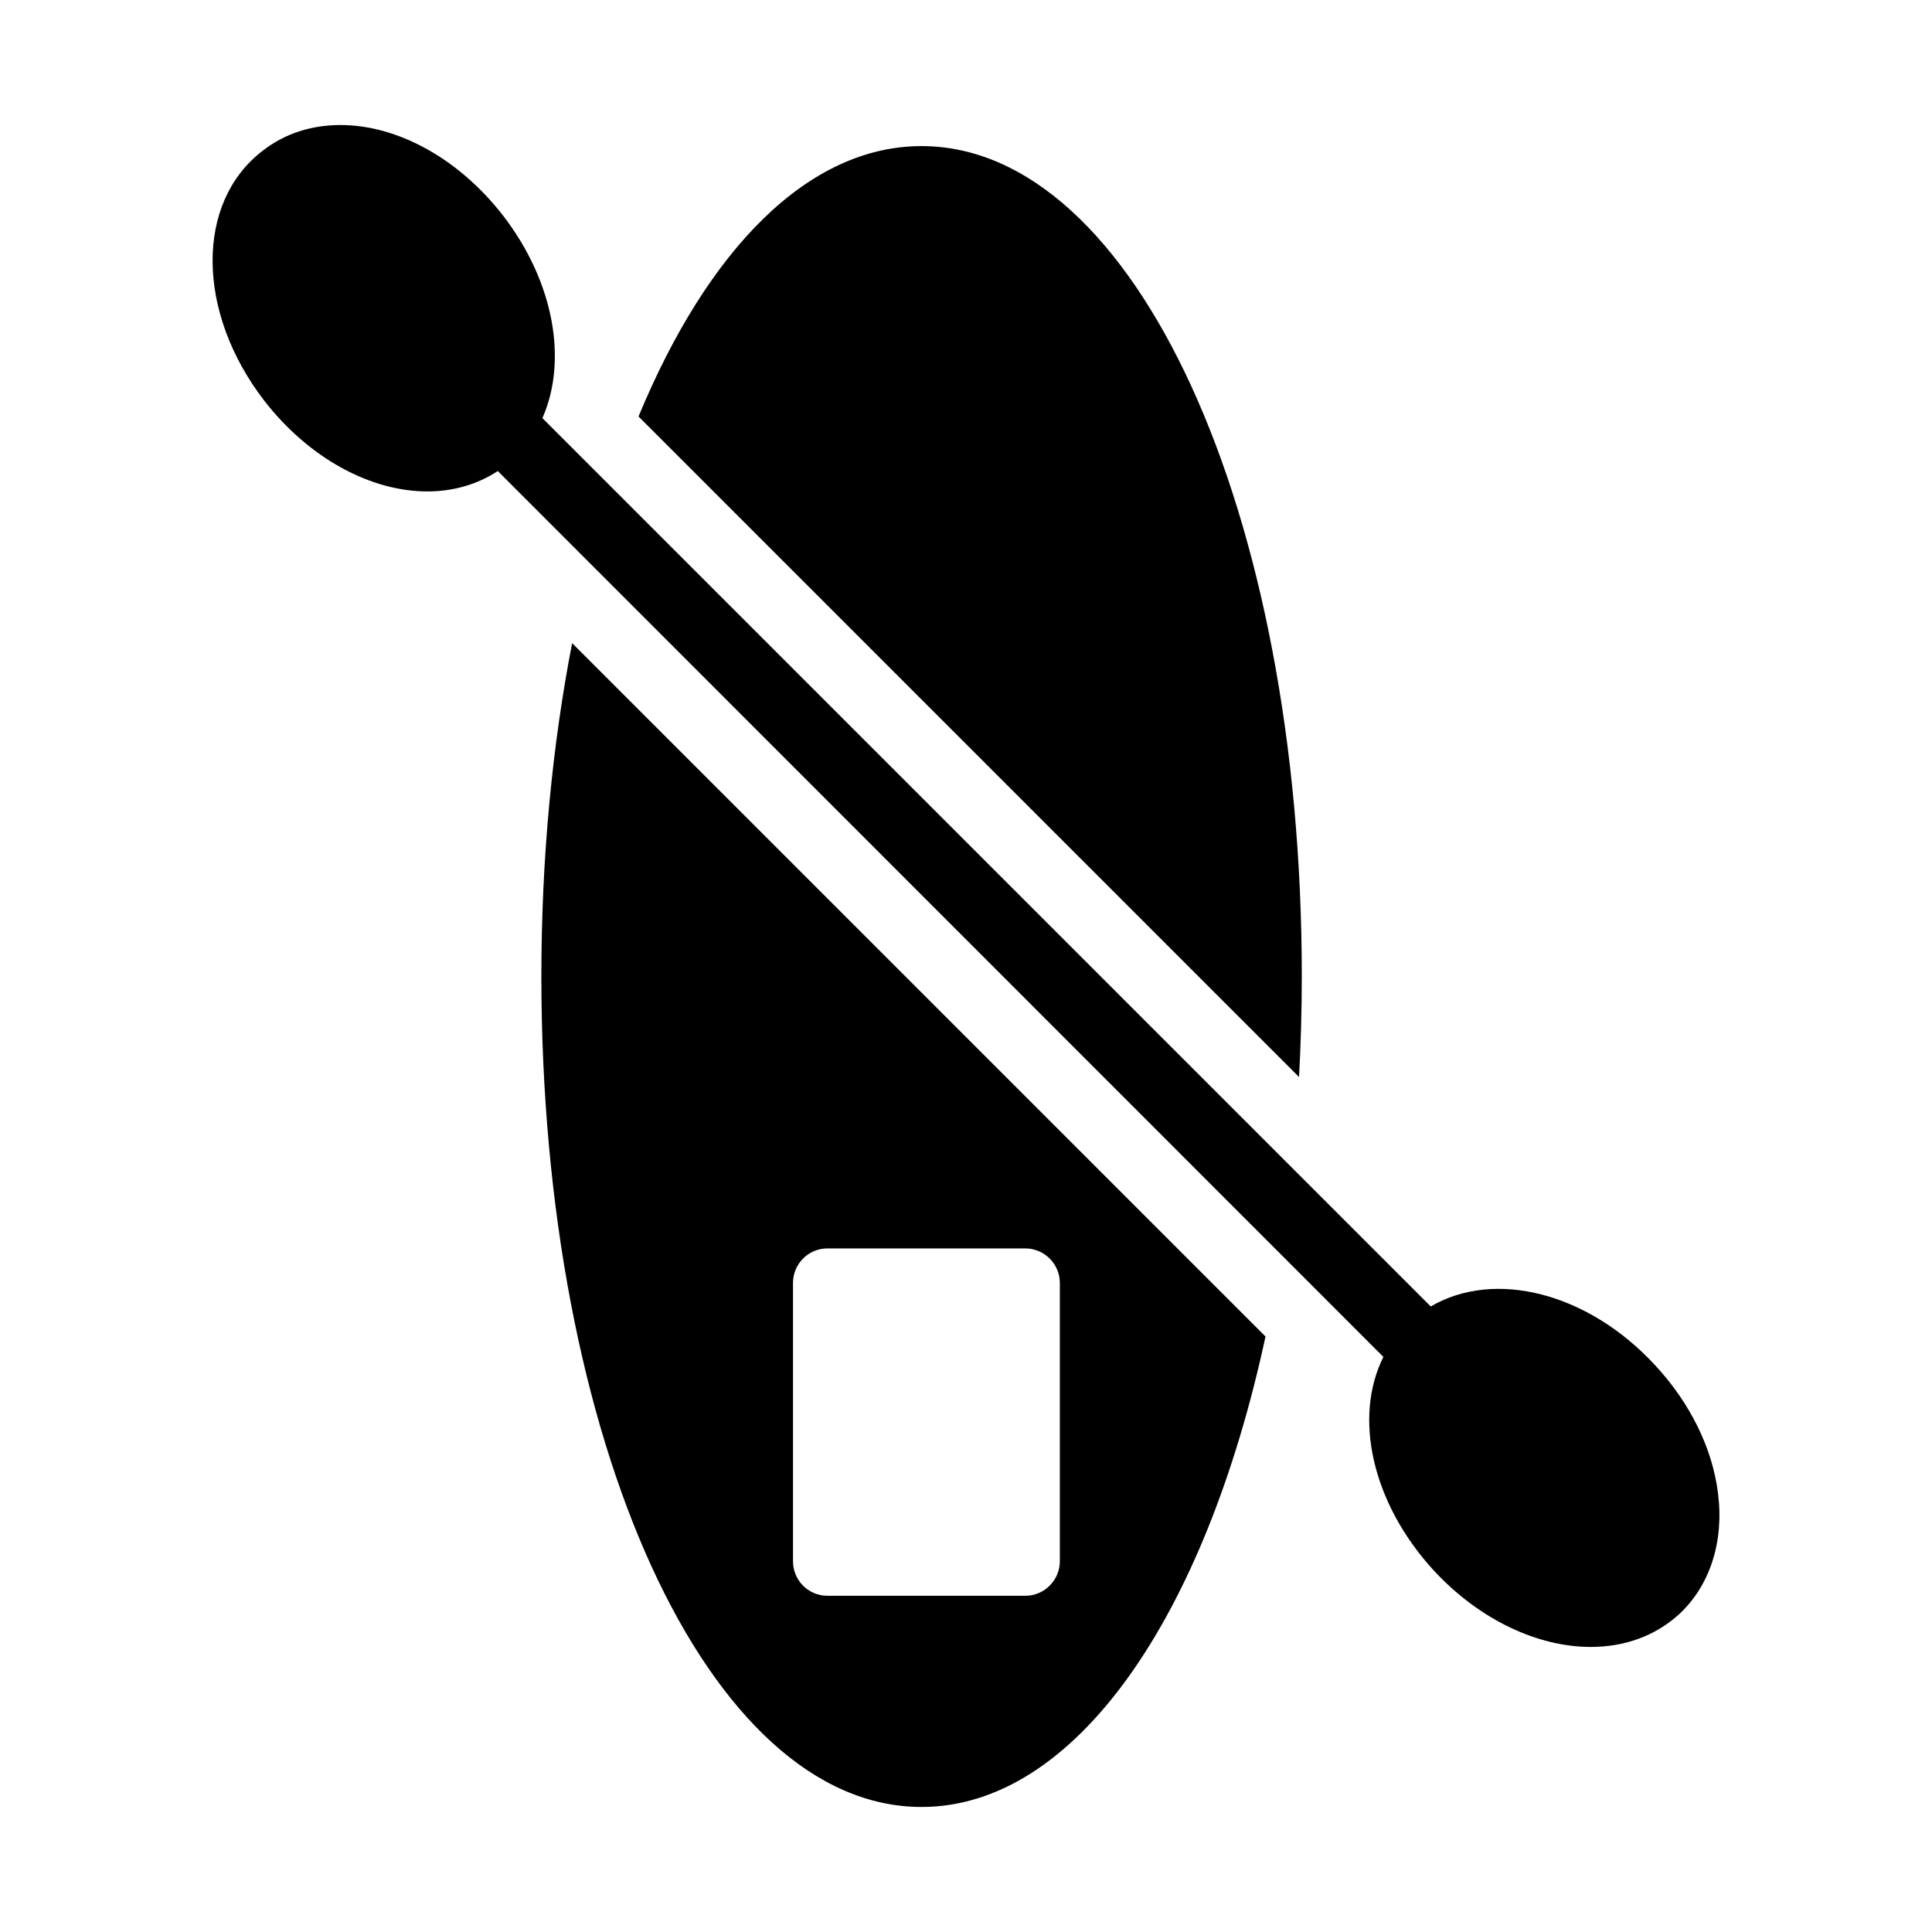 <?xml version="1.0" encoding="UTF-8"?>
<!-- Uploaded to: ICON Repo, www.svgrepo.com, Generator: ICON Repo Mixer Tools -->
<svg fill="#000000" width="800px" height="800px" version="1.1" viewBox="144 144 512 512" xmlns="http://www.w3.org/2000/svg">
 <g>
  <path d="m488.26 429.42c0.465-8.734 0.73-17.621 0.73-26.672 0-123.39-44.336-220.03-100.76-220.03-30.094 0-56.707 27.406-75.012 71.656z"/>
  <path d="m295.62 314.44c-5.223 26.93-8.152 56.703-8.152 88.305 0 123.48 44.242 220.12 100.76 220.12 40.672 0 75.113-50.289 91.145-124.67zm129.25 243.3c0 5.039-4.121 9.16-9.16 9.16h-52.395c-5.129 0-9.16-4.121-9.16-9.16v-73.738c0-5.039 4.031-9.16 9.16-9.16h52.395c5.039 0 9.16 4.121 9.16 9.16z"/>
  <path d="m589.02 571.75c-6.414 5.863-14.566 8.703-23.449 8.703-13.922 0-29.406-7.055-41.68-20.336-16.398-17.953-21.25-40.578-13.281-56.52l-234.69-234.77c-5.586 3.664-12 5.406-18.688 5.406-14.84 0-31.234-8.609-43.234-24.09-18.047-23.453-18.227-52.492-0.457-66.141 5.953-4.672 13.098-6.871 20.703-6.871 14.84 0 31.145 8.609 43.145 24.09 13.559 17.68 17.039 38.473 10.352 53.586l235.42 235.42c16.855-9.895 41.68-3.758 59.543 15.664 9.16 9.895 15.113 21.895 16.578 33.801 1.645 12.828-2.109 24.461-10.262 32.062z"/>
 </g>
</svg>